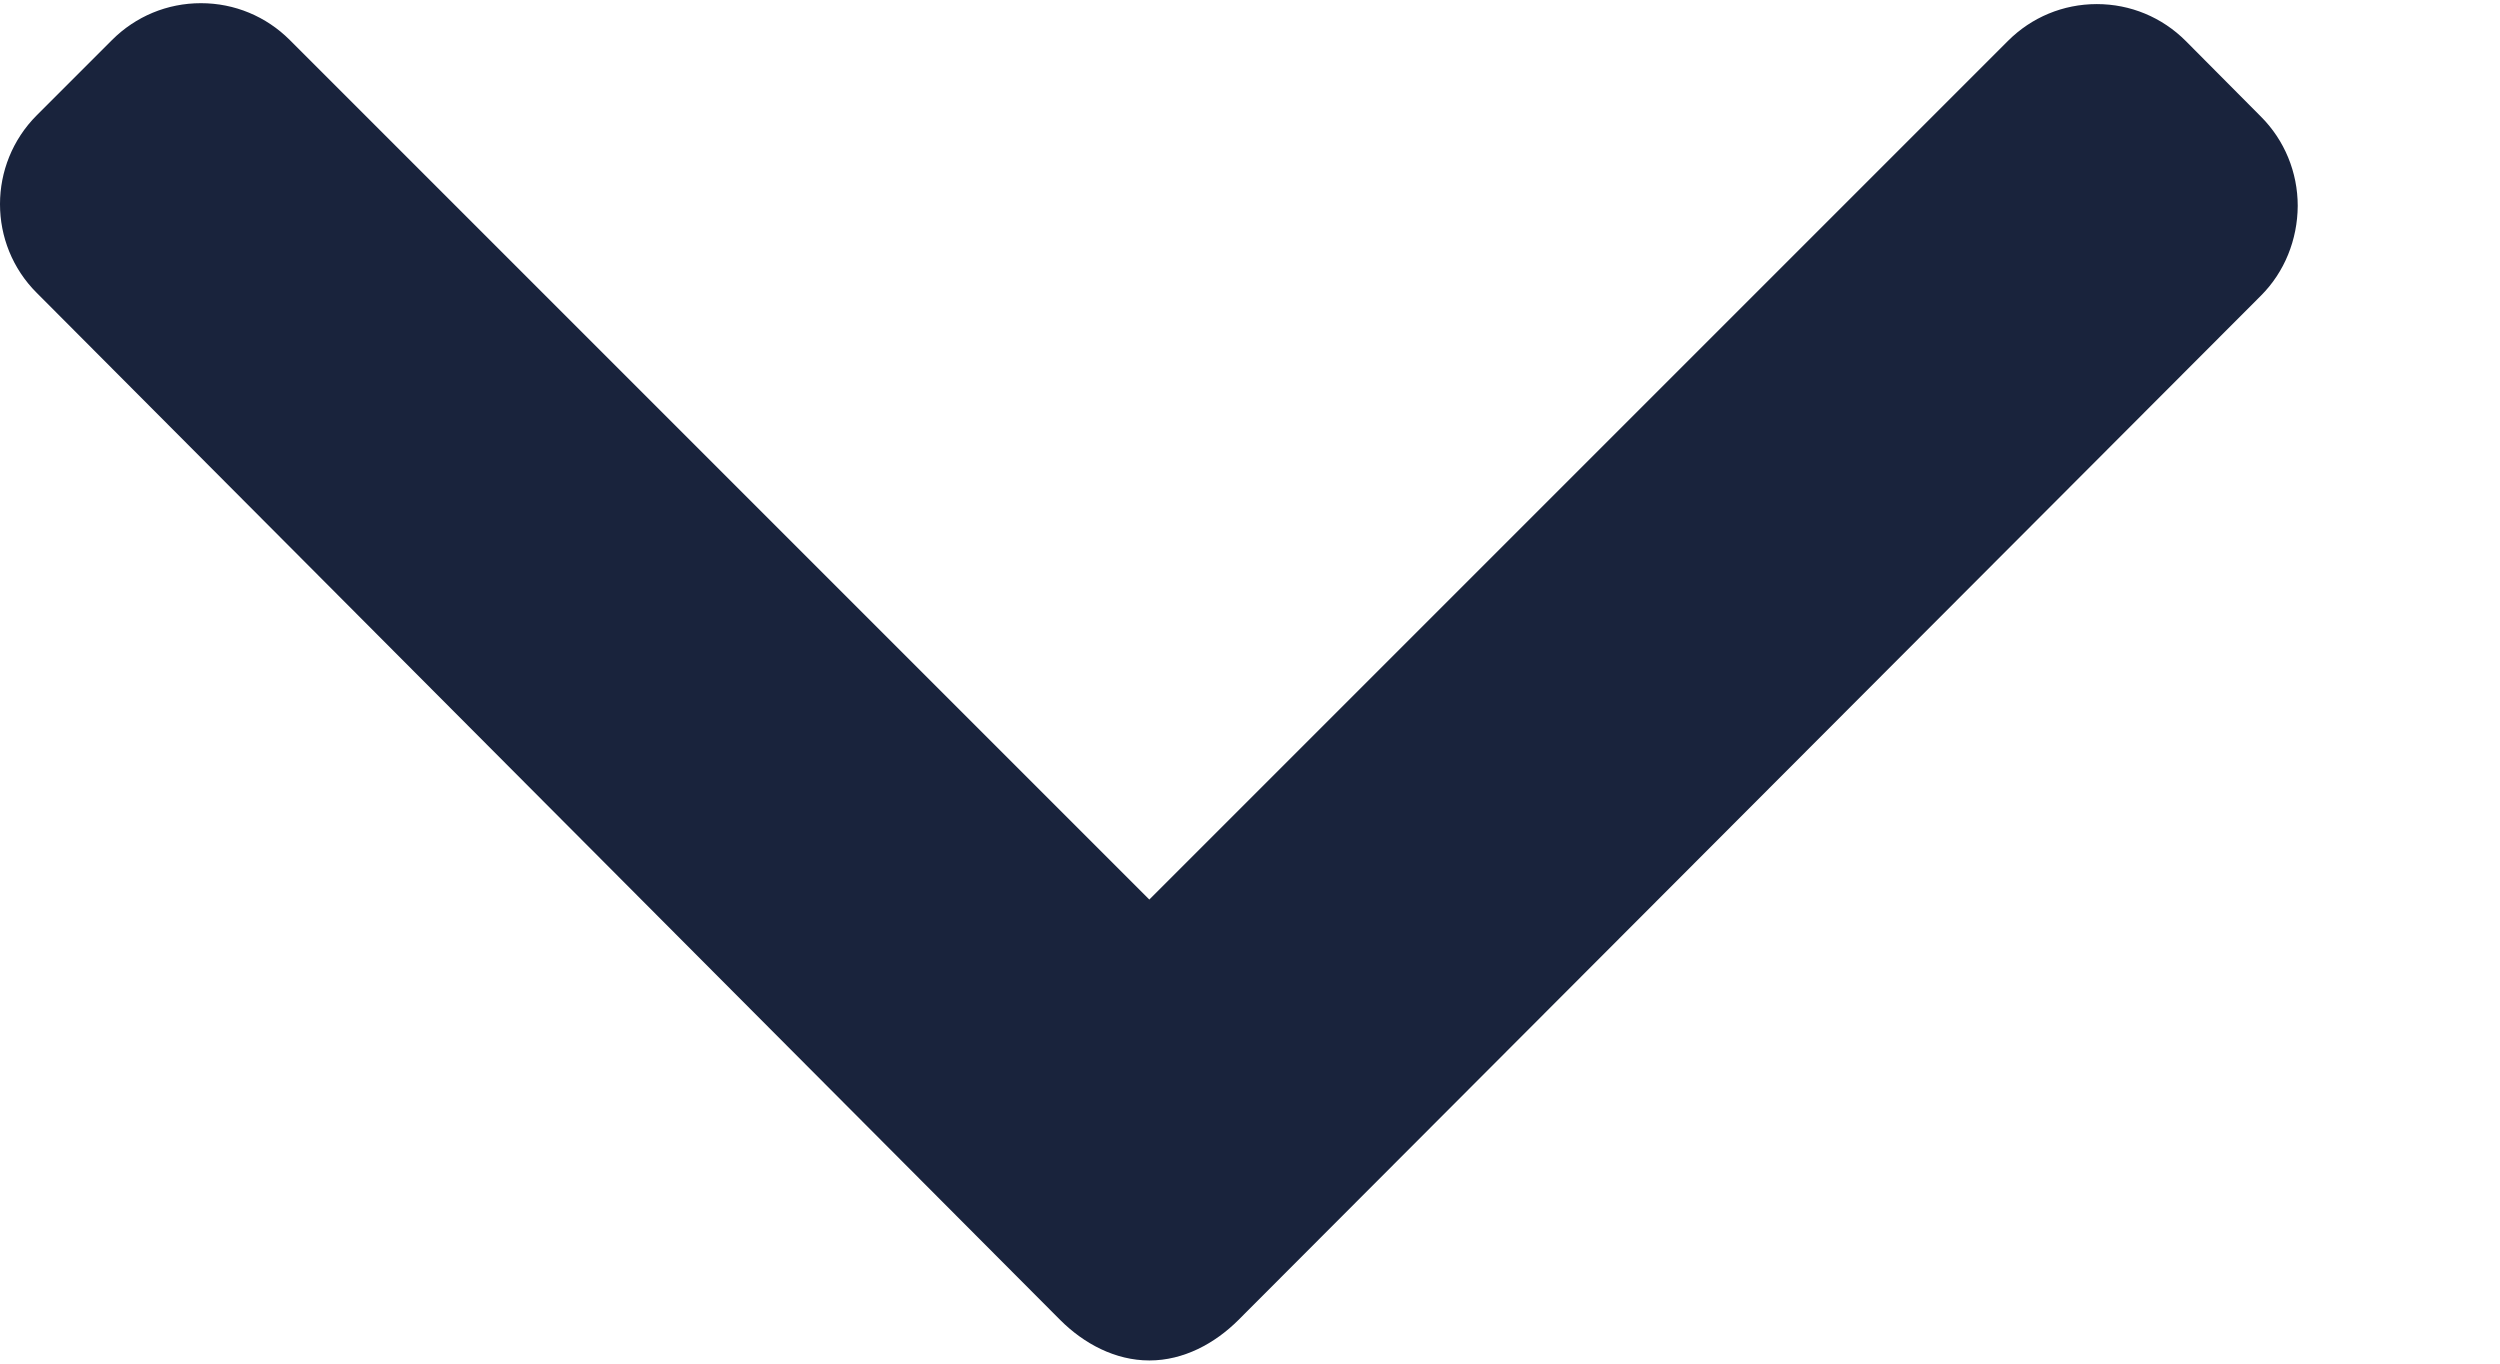 <svg width="11" height="6" viewBox="0 0 11 6" fill="none" xmlns="http://www.w3.org/2000/svg">
<path fill-rule="evenodd" clip-rule="evenodd" d="M9.948 0.513L9.617 0.18C9.513 0.076 9.374 0.018 9.226 0.018C9.078 0.018 8.939 0.076 8.835 0.18L5.057 3.958L1.275 0.176C1.171 0.072 1.032 0.014 0.884 0.014C0.736 0.014 0.597 0.072 0.493 0.176L0.162 0.507C-0.054 0.723 -0.054 1.074 0.162 1.289L4.665 5.808C4.769 5.912 4.907 5.986 5.057 5.986H5.058C5.207 5.986 5.345 5.912 5.449 5.808L9.948 1.301C10.052 1.197 10.109 1.055 10.11 0.906C10.11 0.758 10.052 0.617 9.948 0.513Z" fill="#19233C"/>
</svg>

